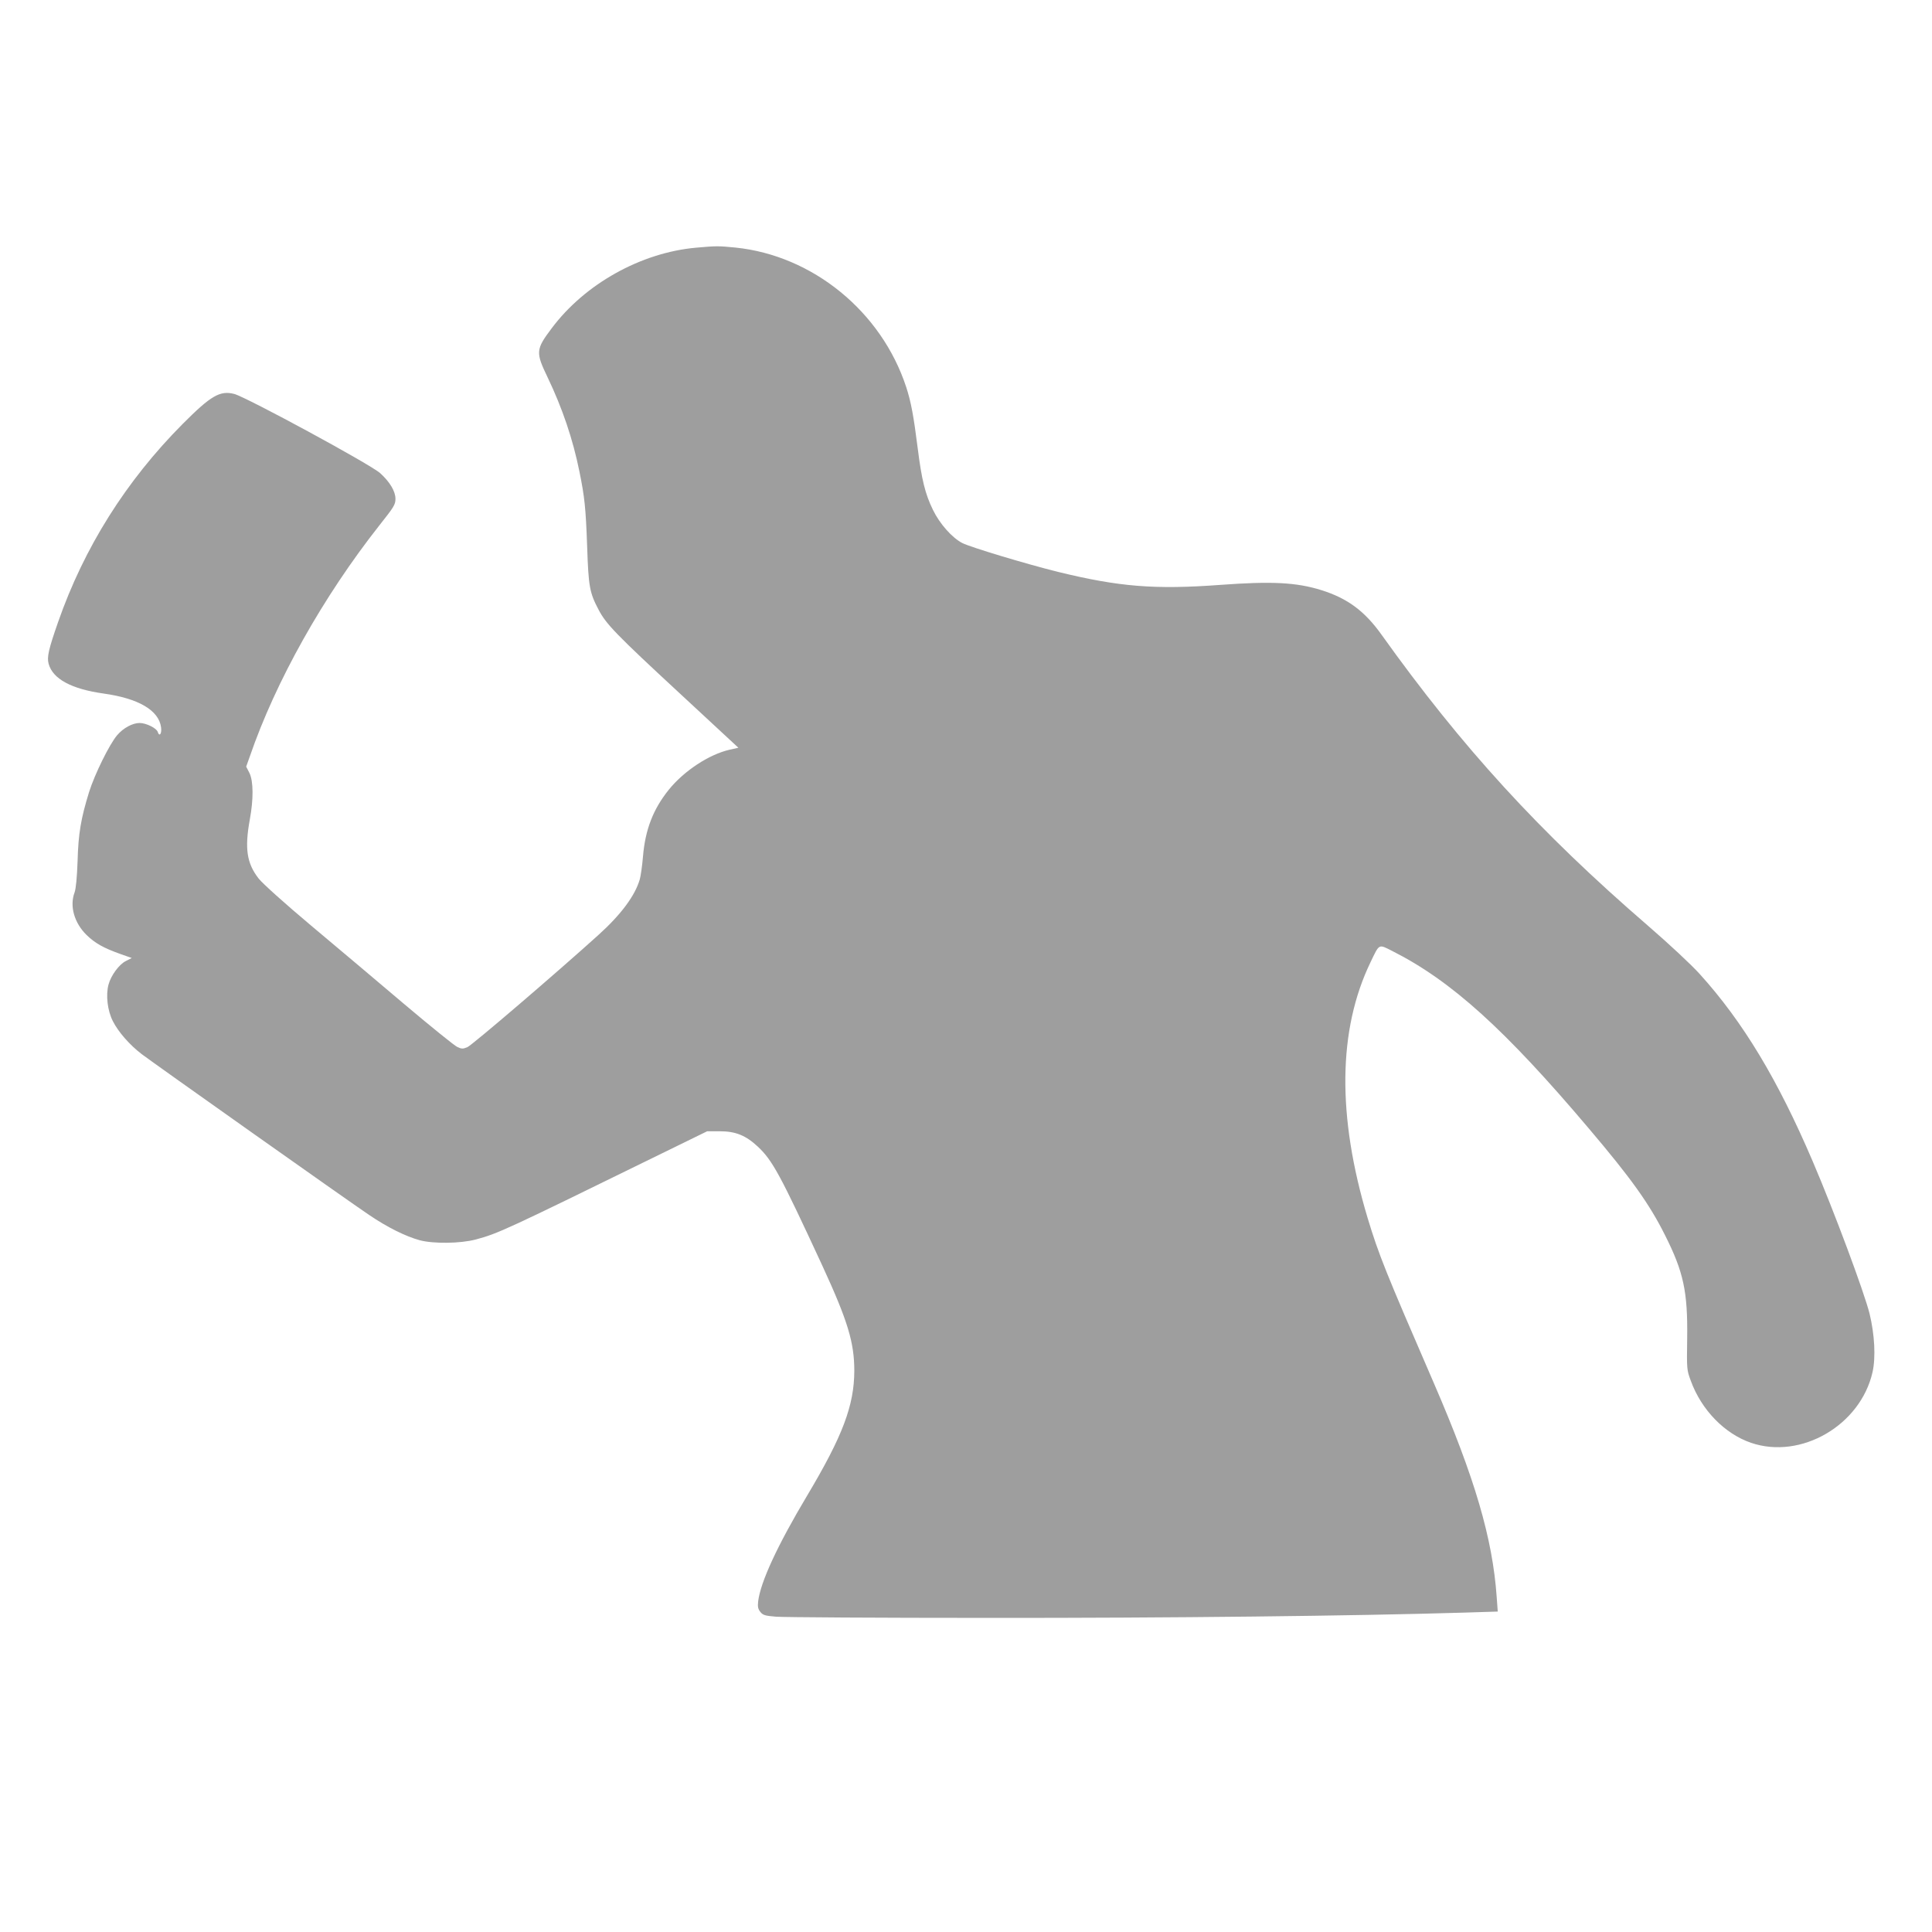 <?xml version="1.0" standalone="no"?>
<!DOCTYPE svg PUBLIC "-//W3C//DTD SVG 20010904//EN"
 "http://www.w3.org/TR/2001/REC-SVG-20010904/DTD/svg10.dtd">
<svg version="1.0" xmlns="http://www.w3.org/2000/svg"
 width="1280pt" height="1280pt" viewBox="0 0 1280 1280"
 preserveAspectRatio="xMidYMid meet">
<g transform="translate(0,1280) scale(0.1,-0.1)"
fill="#9e9e9e" stroke="none">
<path d="M4611 11159 c-365 -33 -736 -240 -956 -534 -106 -141 -107 -159 -26
-327 97 -203 167 -409 210 -623 34 -167 42 -240 51 -495 9 -268 16 -306 76
-420 50 -95 113 -161 541 -557 l385 -357 -58 -13 c-136 -31 -302 -140 -403
-265 -103 -128 -156 -263 -171 -442 -5 -61 -15 -129 -21 -151 -31 -108 -124
-234 -275 -370 -273 -247 -839 -732 -868 -743 -29 -12 -38 -12 -67 2 -19 9
-176 136 -349 282 -173 147 -451 381 -618 521 -175 147 -322 279 -348 312 -79
101 -94 199 -59 391 25 136 24 253 -2 308 l-22 43 24 67 c171 498 486 1059
859 1532 96 121 106 137 106 175 0 50 -37 112 -101 170 -62 57 -885 503 -967
525 -94 24 -154 -10 -342 -199 -375 -377 -653 -819 -825 -1312 -63 -180 -75
-233 -63 -276 27 -101 151 -168 365 -198 230 -32 365 -111 380 -223 6 -43 -11
-66 -22 -31 -8 25 -77 59 -120 59 -47 0 -108 -33 -149 -81 -51 -60 -149 -259
-186 -377 -54 -175 -71 -274 -76 -457 -4 -110 -11 -183 -20 -208 -34 -90 -2
-202 80 -282 56 -54 110 -85 225 -126 l74 -26 -39 -20 c-45 -22 -99 -96 -115
-156 -19 -70 -7 -173 29 -243 36 -71 111 -157 191 -218 75 -57 1366 -971 1506
-1065 124 -84 242 -142 336 -168 91 -24 269 -22 371 5 149 40 198 63 1208 558
l325 159 85 0 c104 0 172 -28 251 -102 97 -91 147 -183 427 -788 169 -367 212
-509 212 -698 -1 -229 -77 -431 -312 -825 -197 -330 -309 -572 -325 -701 -4
-37 -1 -51 15 -71 17 -21 31 -25 103 -31 46 -4 680 -8 1409 -8 1195 -1 2424
13 3149 35 l224 7 -7 96 c-27 388 -145 791 -417 1419 -322 743 -364 848 -438
1092 -203 676 -197 1247 19 1695 60 125 52 121 145 74 390 -197 746 -519 1301
-1175 280 -330 401 -499 505 -707 123 -244 151 -375 147 -683 -3 -205 -3 -210
24 -282 70 -193 224 -351 399 -411 331 -113 725 116 805 468 22 98 14 250 -20
389 -36 143 -235 678 -376 1007 -231 541 -462 925 -749 1242 -59 65 -202 198
-344 321 -718 620 -1231 1181 -1764 1927 -112 157 -226 241 -398 295 -166 52
-330 60 -670 35 -434 -32 -670 -13 -1075 86 -206 51 -579 163 -634 191 -67 34
-150 127 -195 220 -51 104 -75 200 -101 409 -27 213 -44 306 -76 404 -164 501
-620 873 -1133 925 -113 11 -124 11 -260 -1z"/>
</g>
</svg>
